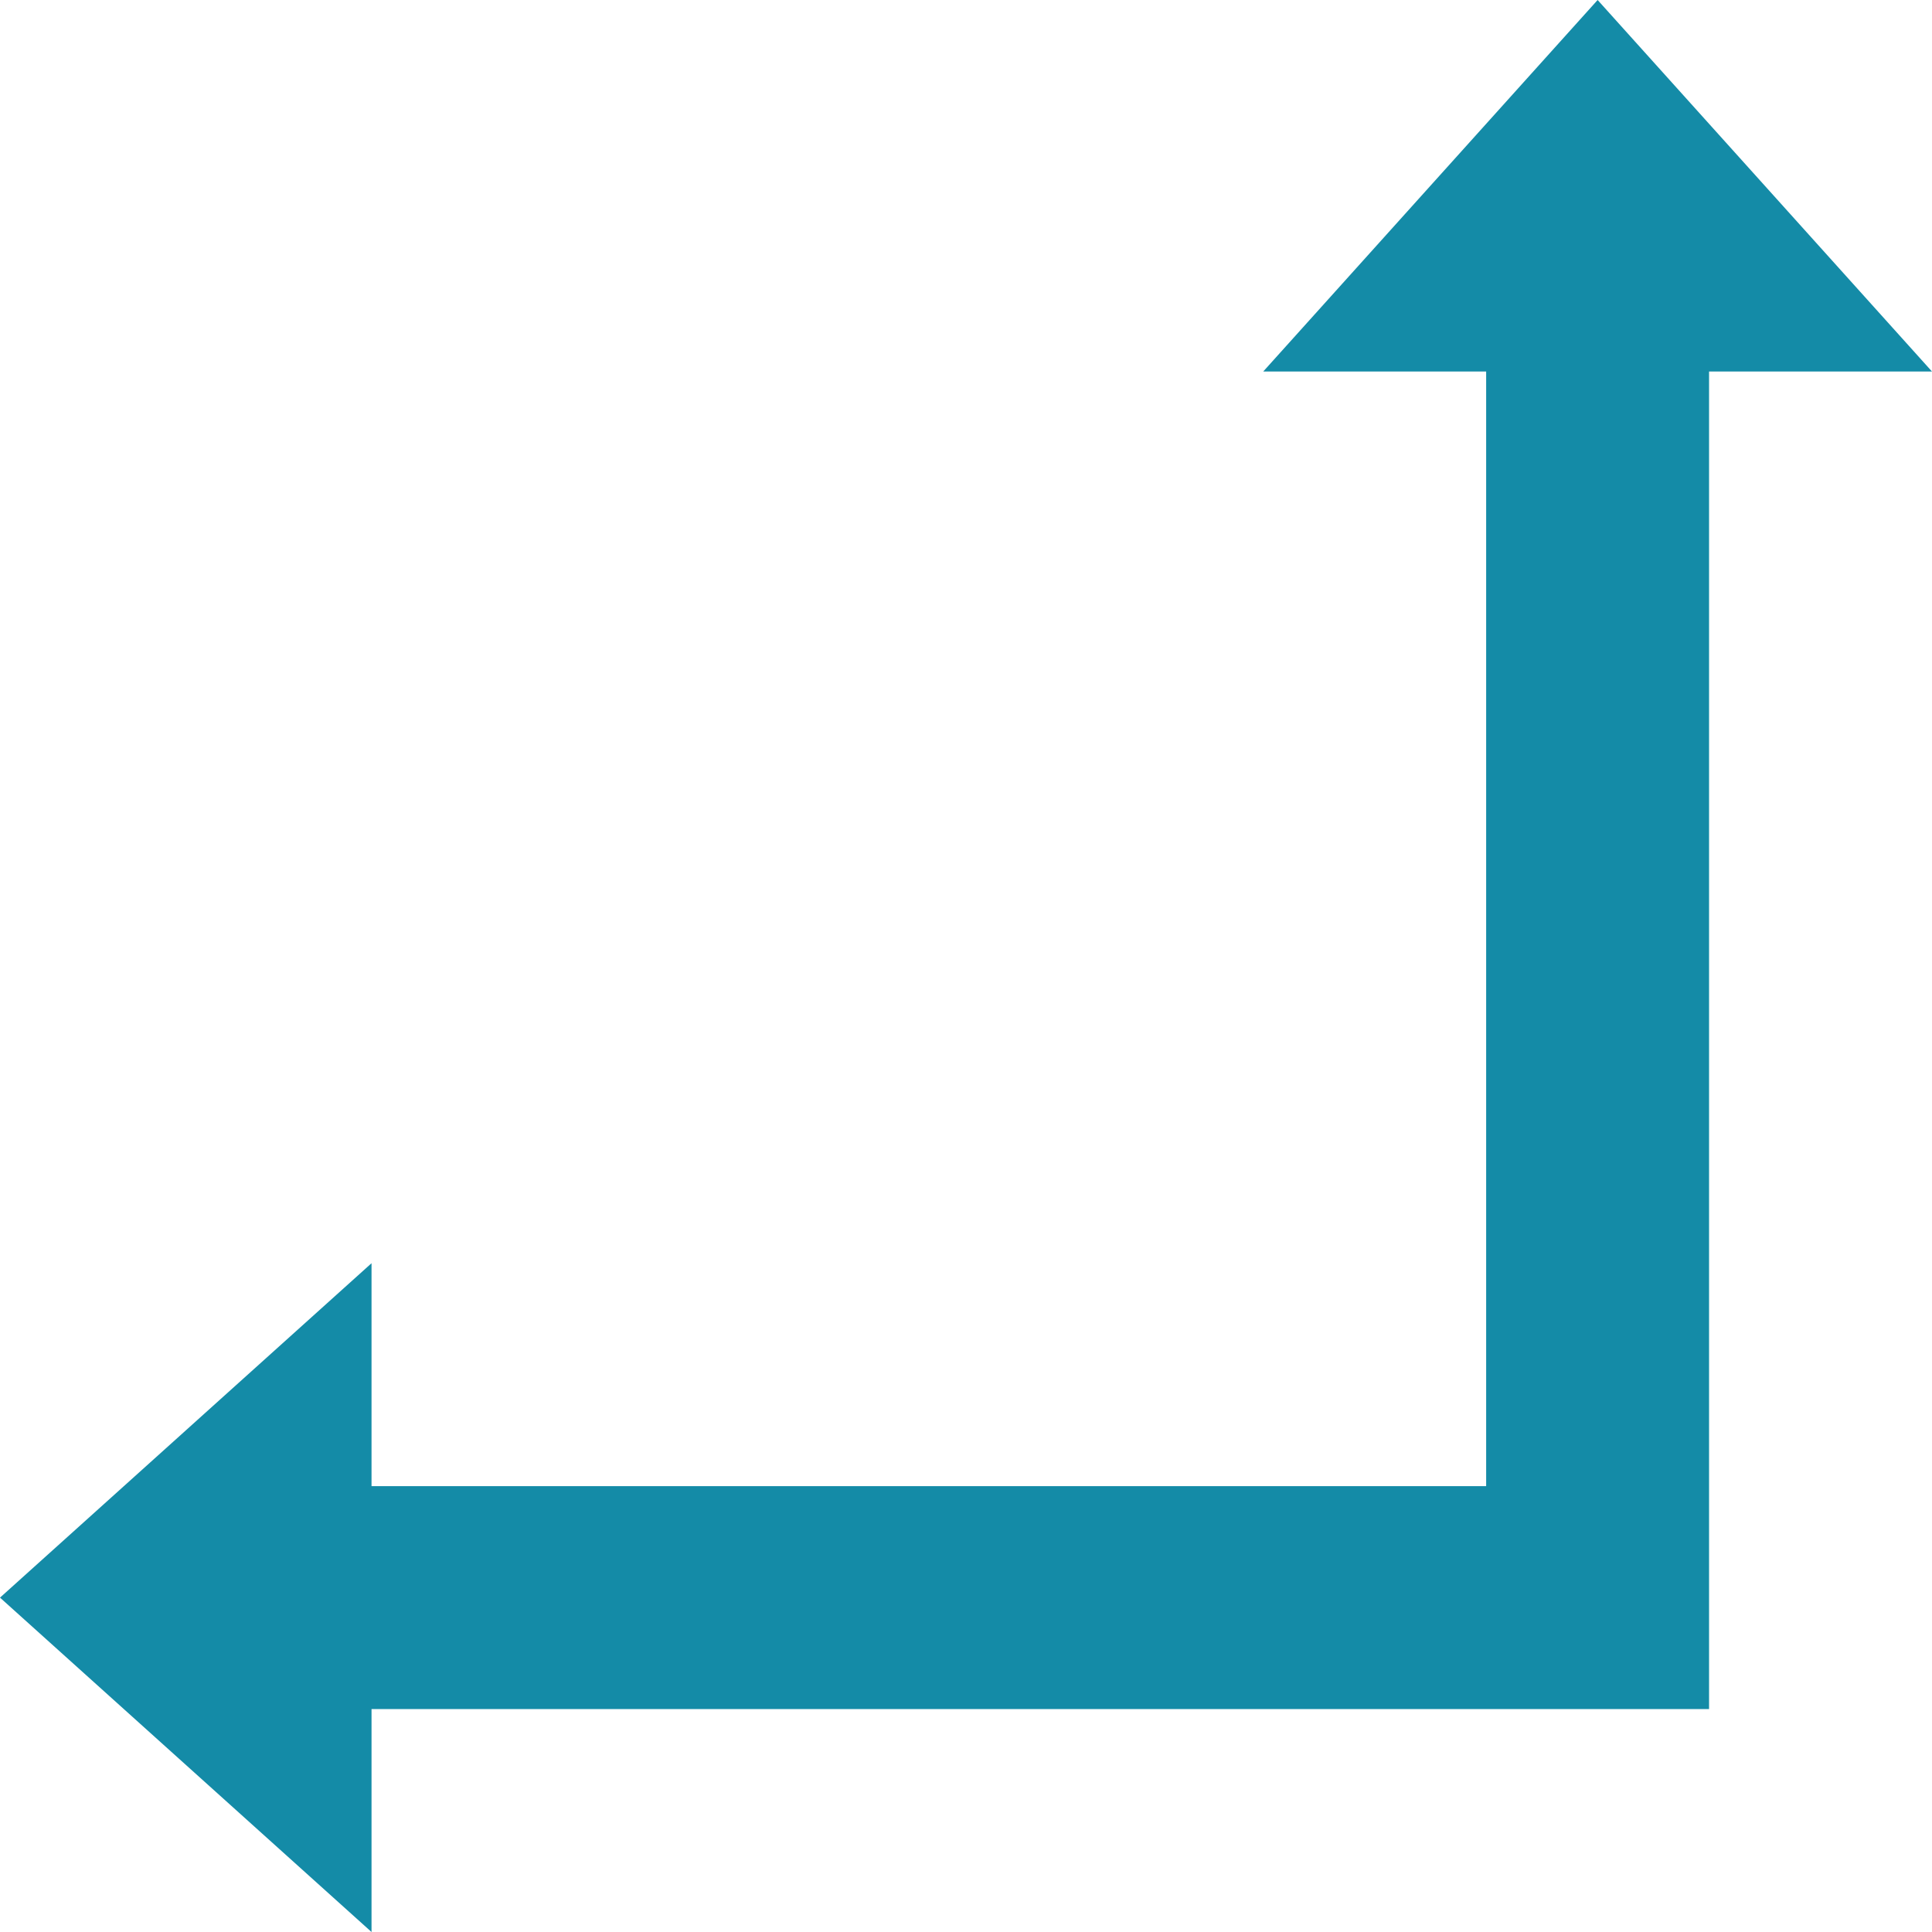 <?xml version="1.0" encoding="UTF-8"?> <svg xmlns="http://www.w3.org/2000/svg" width="56" height="56" viewBox="0 0 56 56" fill="none"> <path d="M43.077 43.077L10.769 43.077L10.769 36.615L3.48408e-06 46.308L10.769 56L10.769 49.538L49.538 49.538L49.538 10.769L56 10.769L46.308 -3.20541e-06L36.615 10.769L43.077 10.769L43.077 43.077Z" fill="#148BA7"></path> </svg> 